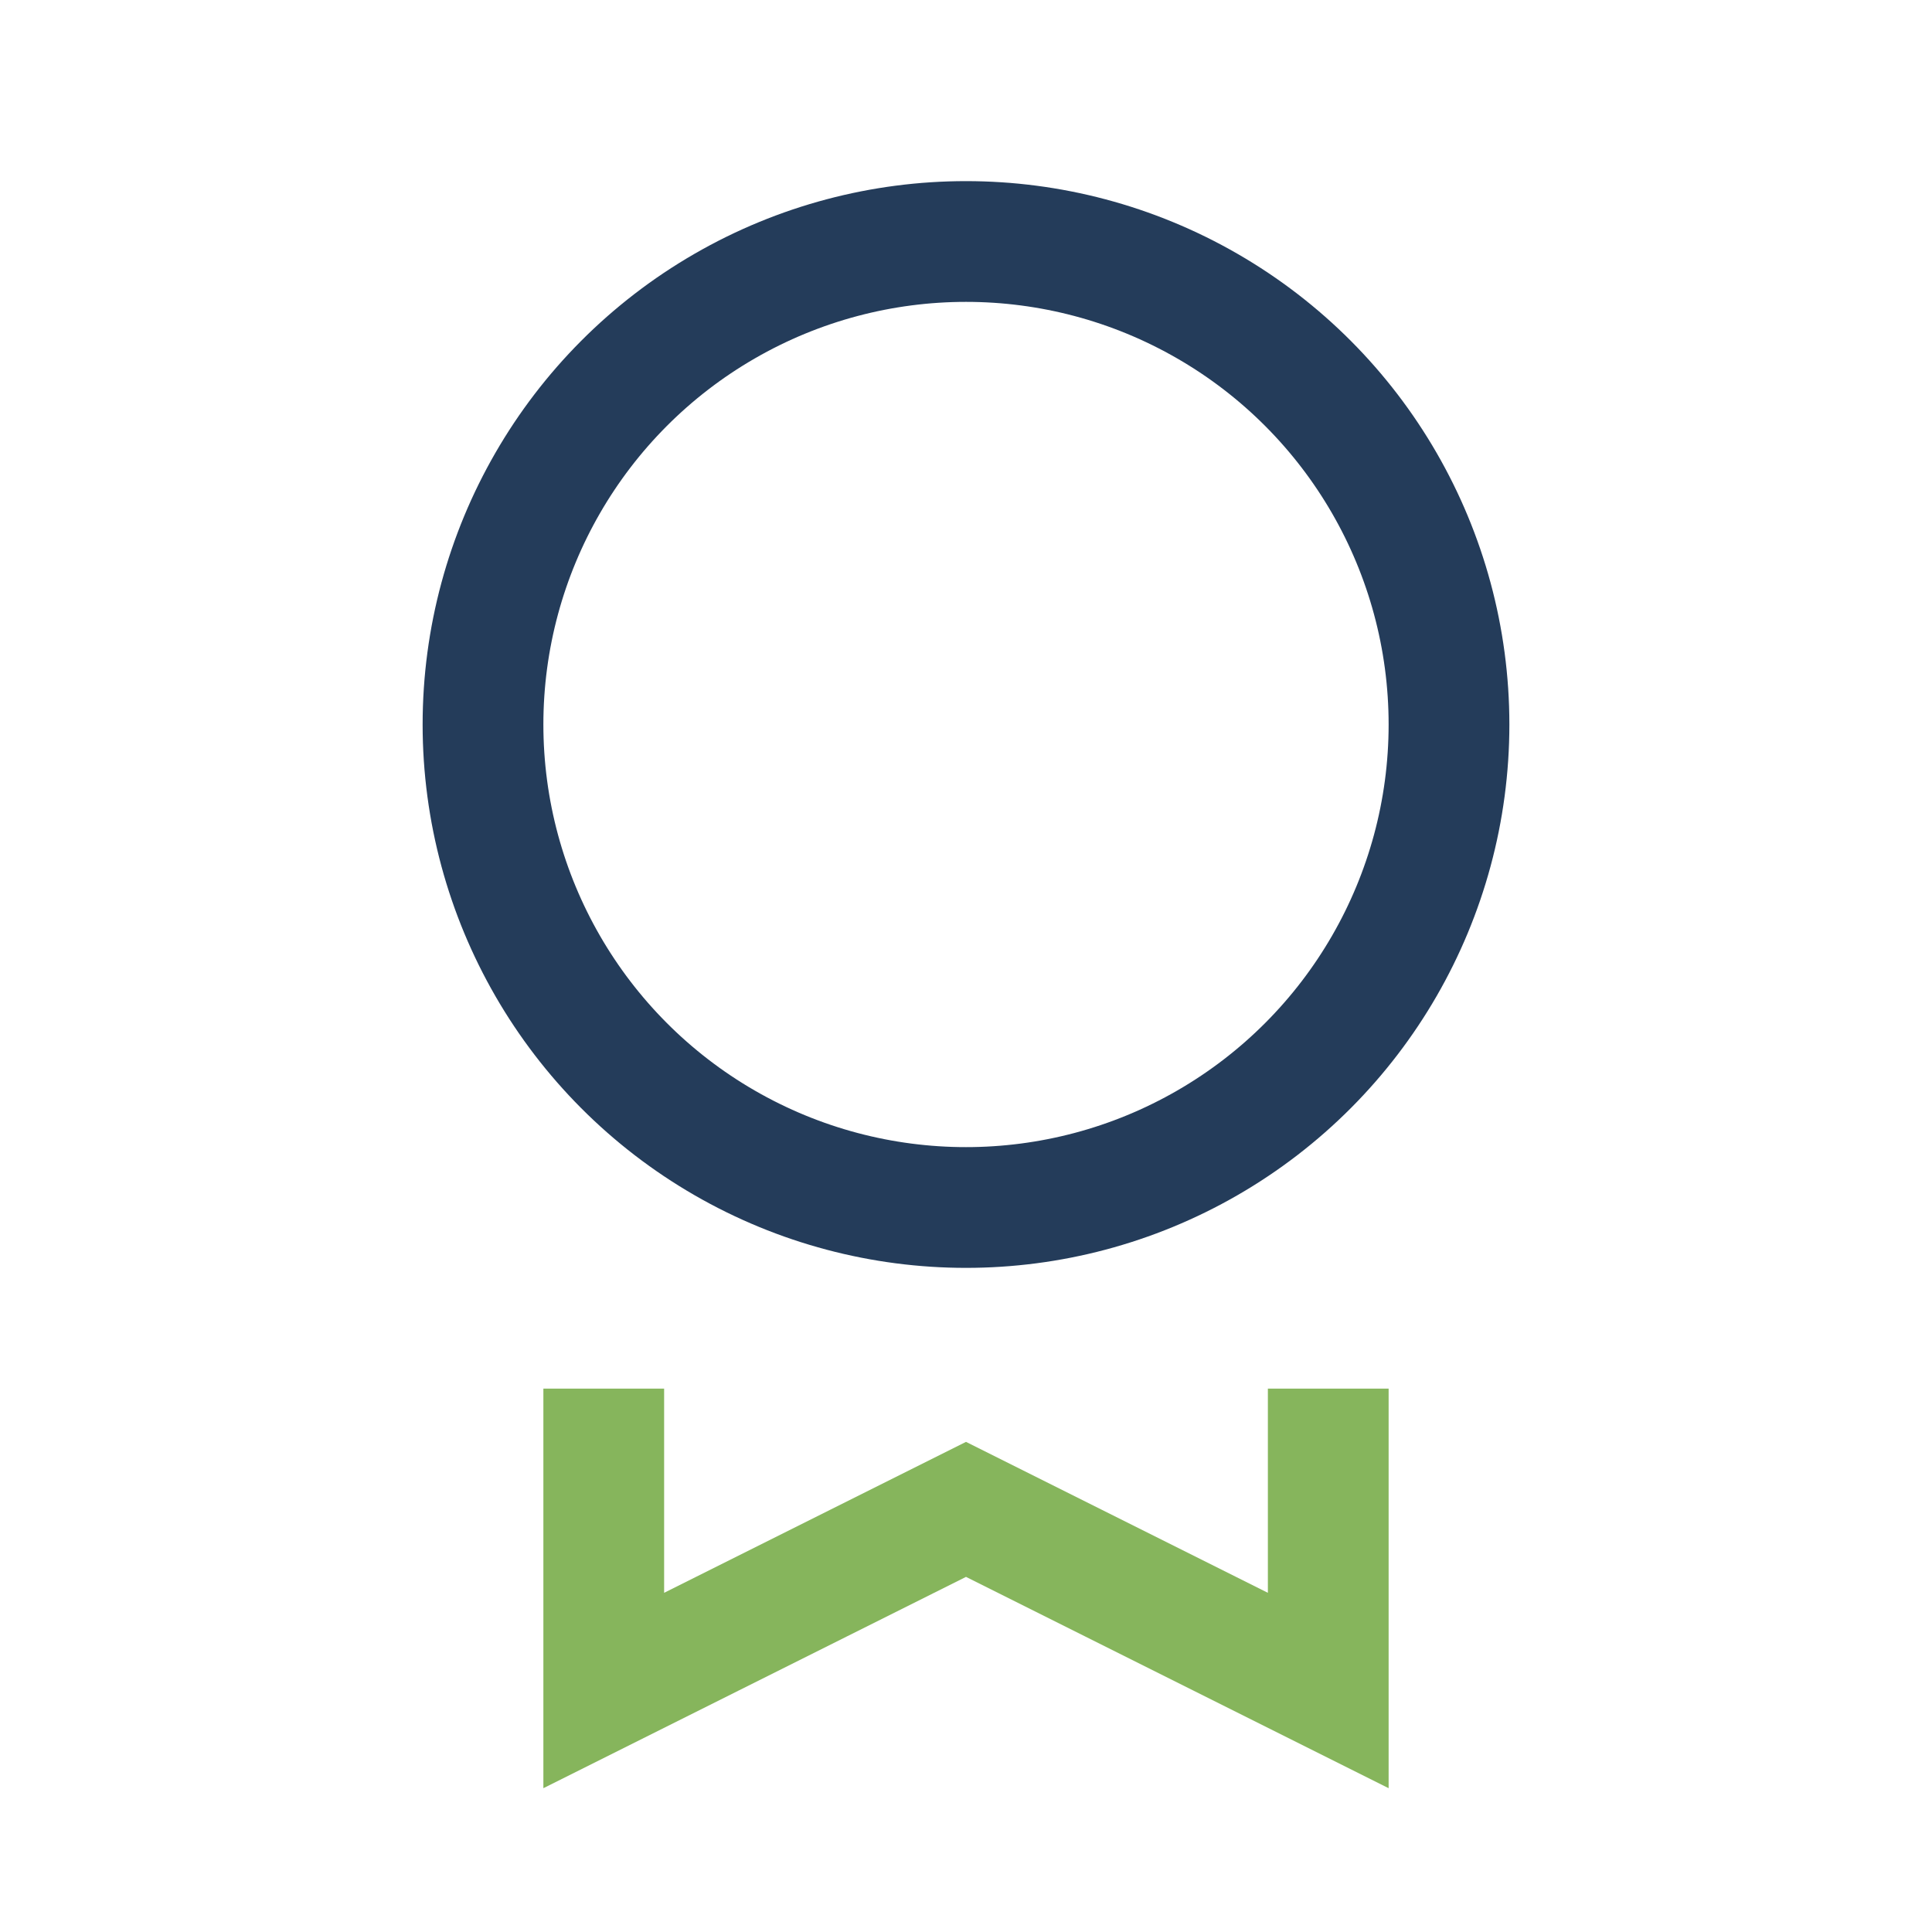<?xml version="1.0" encoding="UTF-8"?>
<svg xmlns="http://www.w3.org/2000/svg" width="32" height="32" viewBox="0 0 32 32"><circle cx="16" cy="12" r="8" fill="none" stroke="#243C5A" stroke-width="2"/><path d="M10 23v5l6-3 6 3v-5" stroke="#86B55C" stroke-width="2" fill="none"/></svg>